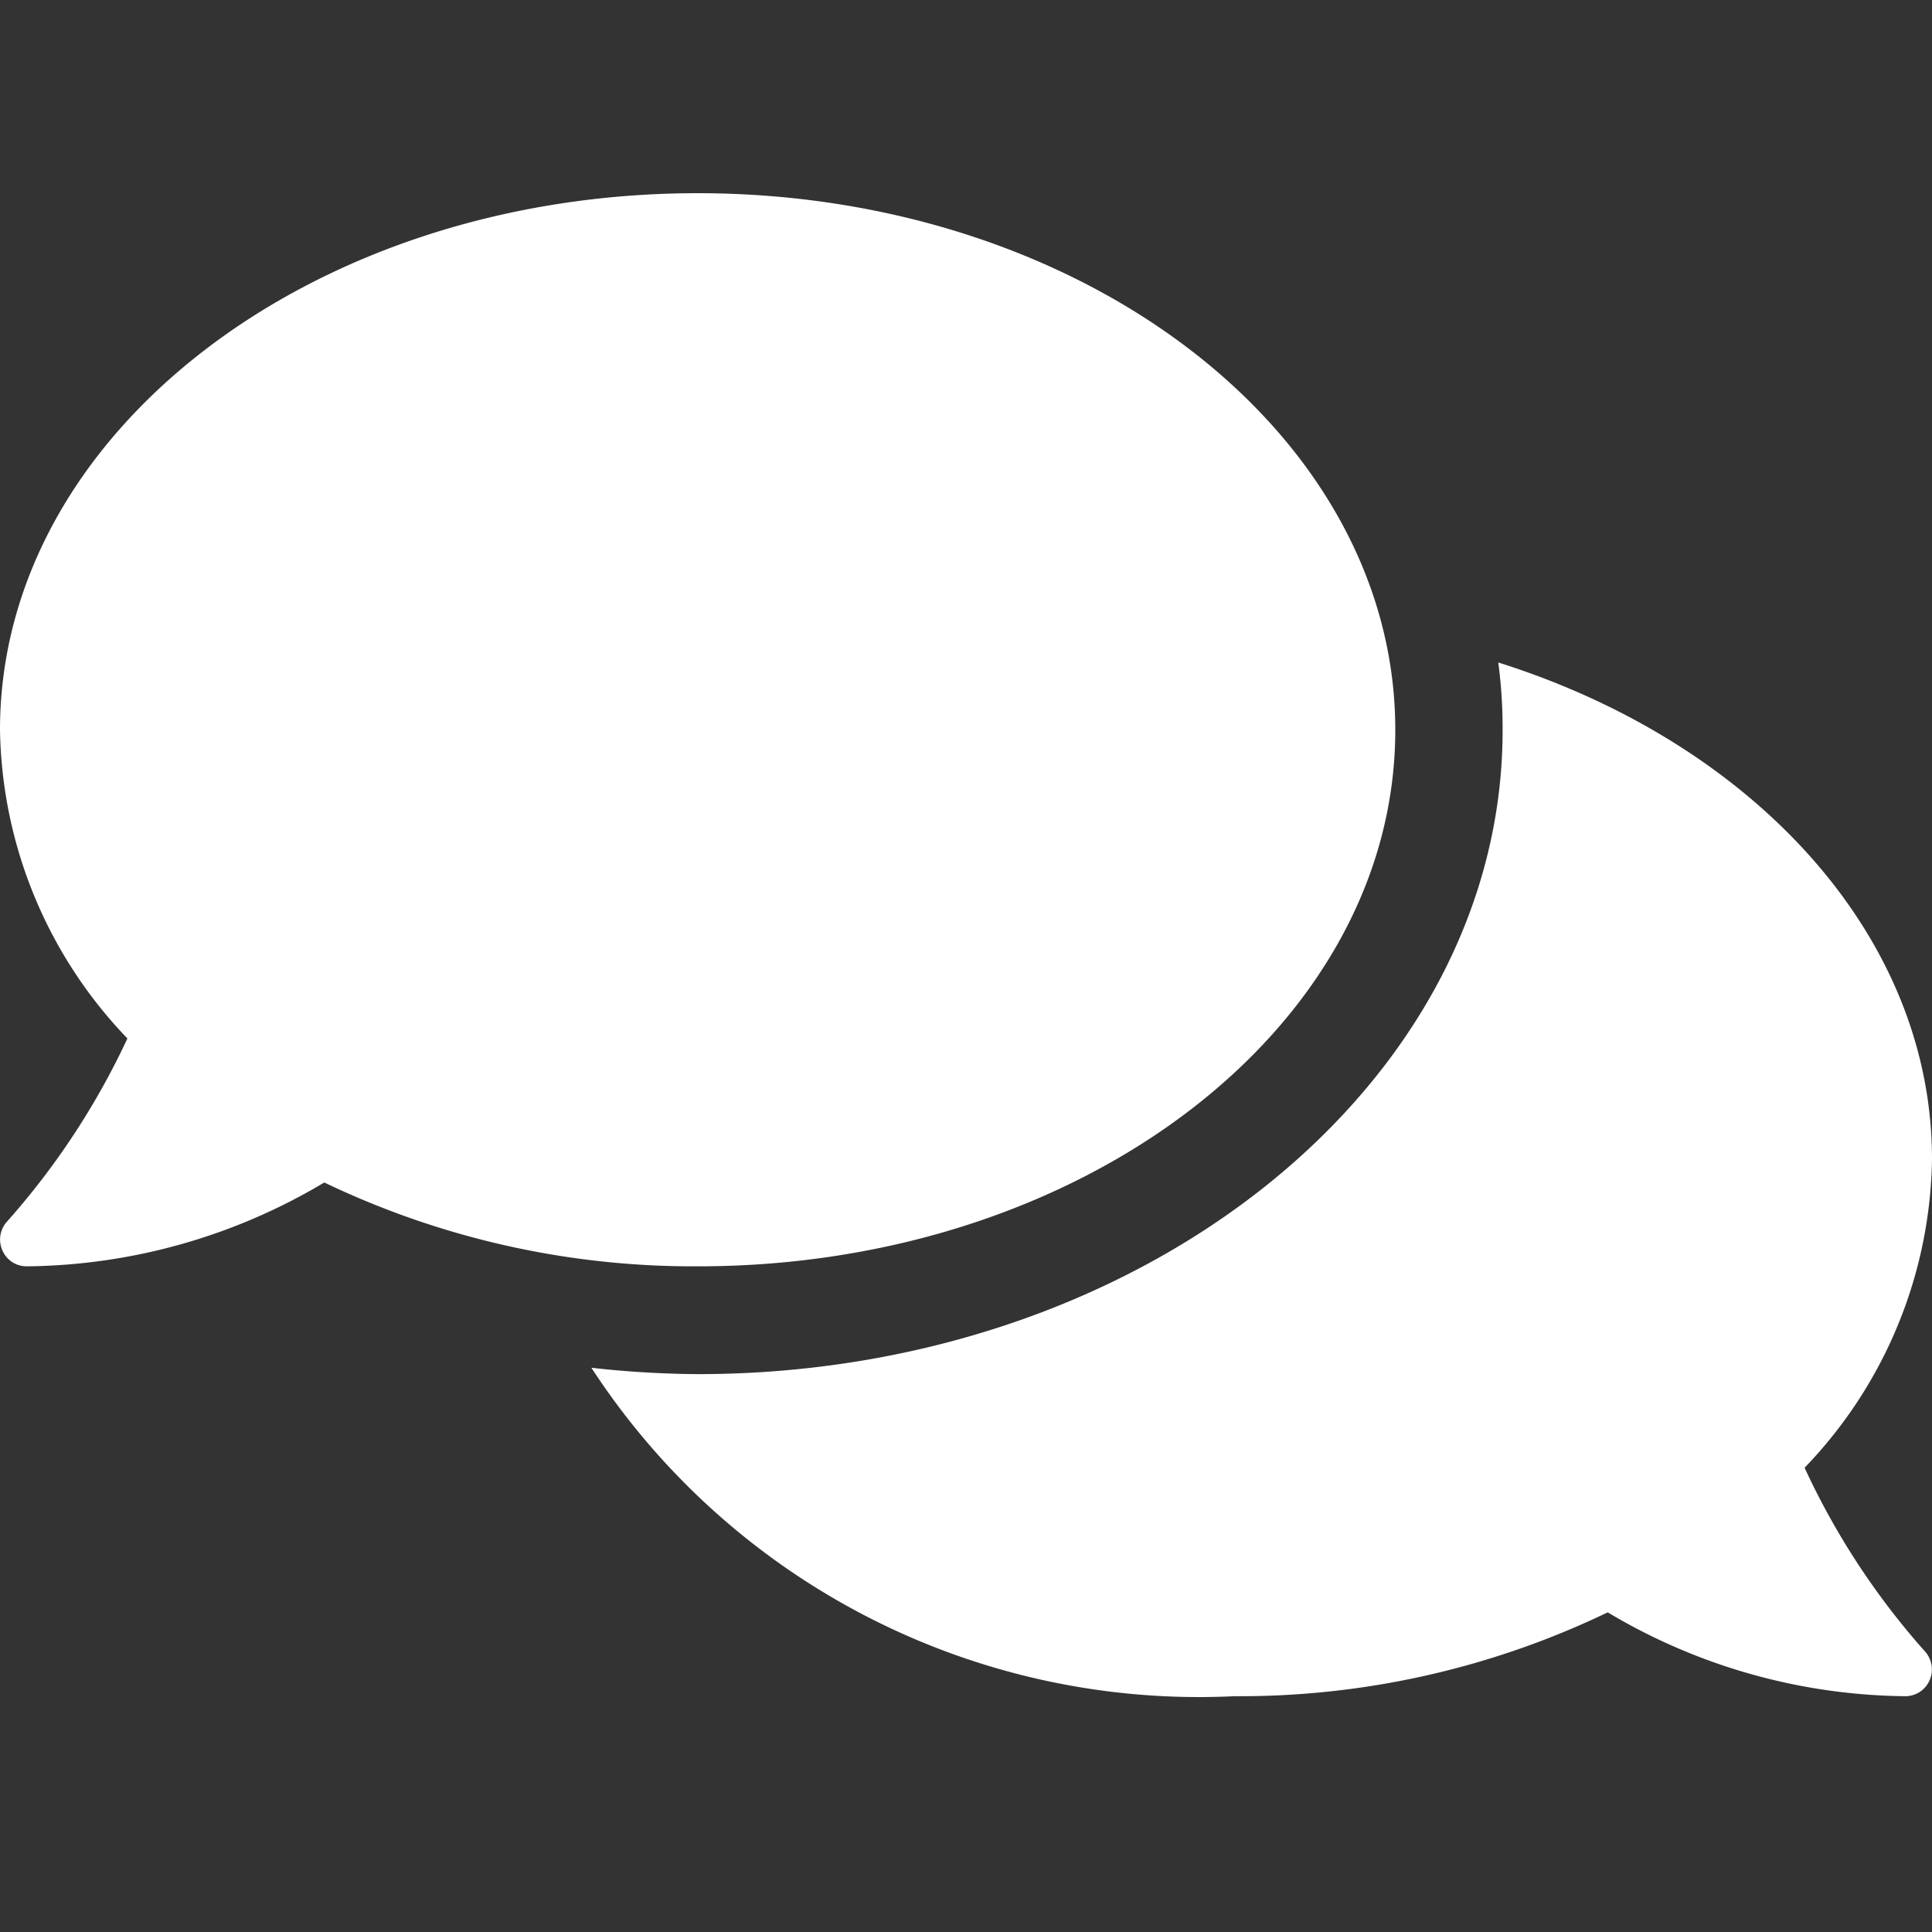 <svg xmlns="http://www.w3.org/2000/svg" xmlns:xlink="http://www.w3.org/1999/xlink" width="20" height="20" viewBox="0 0 20 20"><rect x="0" y="0" width="20" height="20" fill="#333333" stroke="none"/><defs><clipPath id="a"><rect width="20" height="20" transform="translate(22 9915)" fill="#fff"/></clipPath></defs><g transform="translate(-22 -9915)" clip-path="url(#a)"><path d="M14.444,7.806c0-3.069-3.233-5.556-7.222-5.556S0,4.736,0,7.806A4.711,4.711,0,0,0,1.319,11,7.815,7.815,0,0,1,.076,12.892a.276.276,0,0,0-.052.3.272.272,0,0,0,.253.167,6.114,6.114,0,0,0,3.08-.868,8.835,8.835,0,0,0,3.865.868C11.212,13.361,14.444,10.875,14.444,7.806Zm4.236,7.639A4.7,4.7,0,0,0,20,12.25c0-2.323-1.858-4.313-4.49-5.142a5.16,5.16,0,0,1,.045.7c0,3.677-3.74,6.667-8.333,6.667a10.41,10.41,0,0,1-1.1-.066,7.506,7.506,0,0,0,6.656,3.4,8.787,8.787,0,0,0,3.865-.868,6.114,6.114,0,0,0,3.08.868.274.274,0,0,0,.253-.167.278.278,0,0,0-.052-.3A7.732,7.732,0,0,1,18.681,15.444Z" transform="translate(22 9914.75)" fill="#fff"/></g></svg>